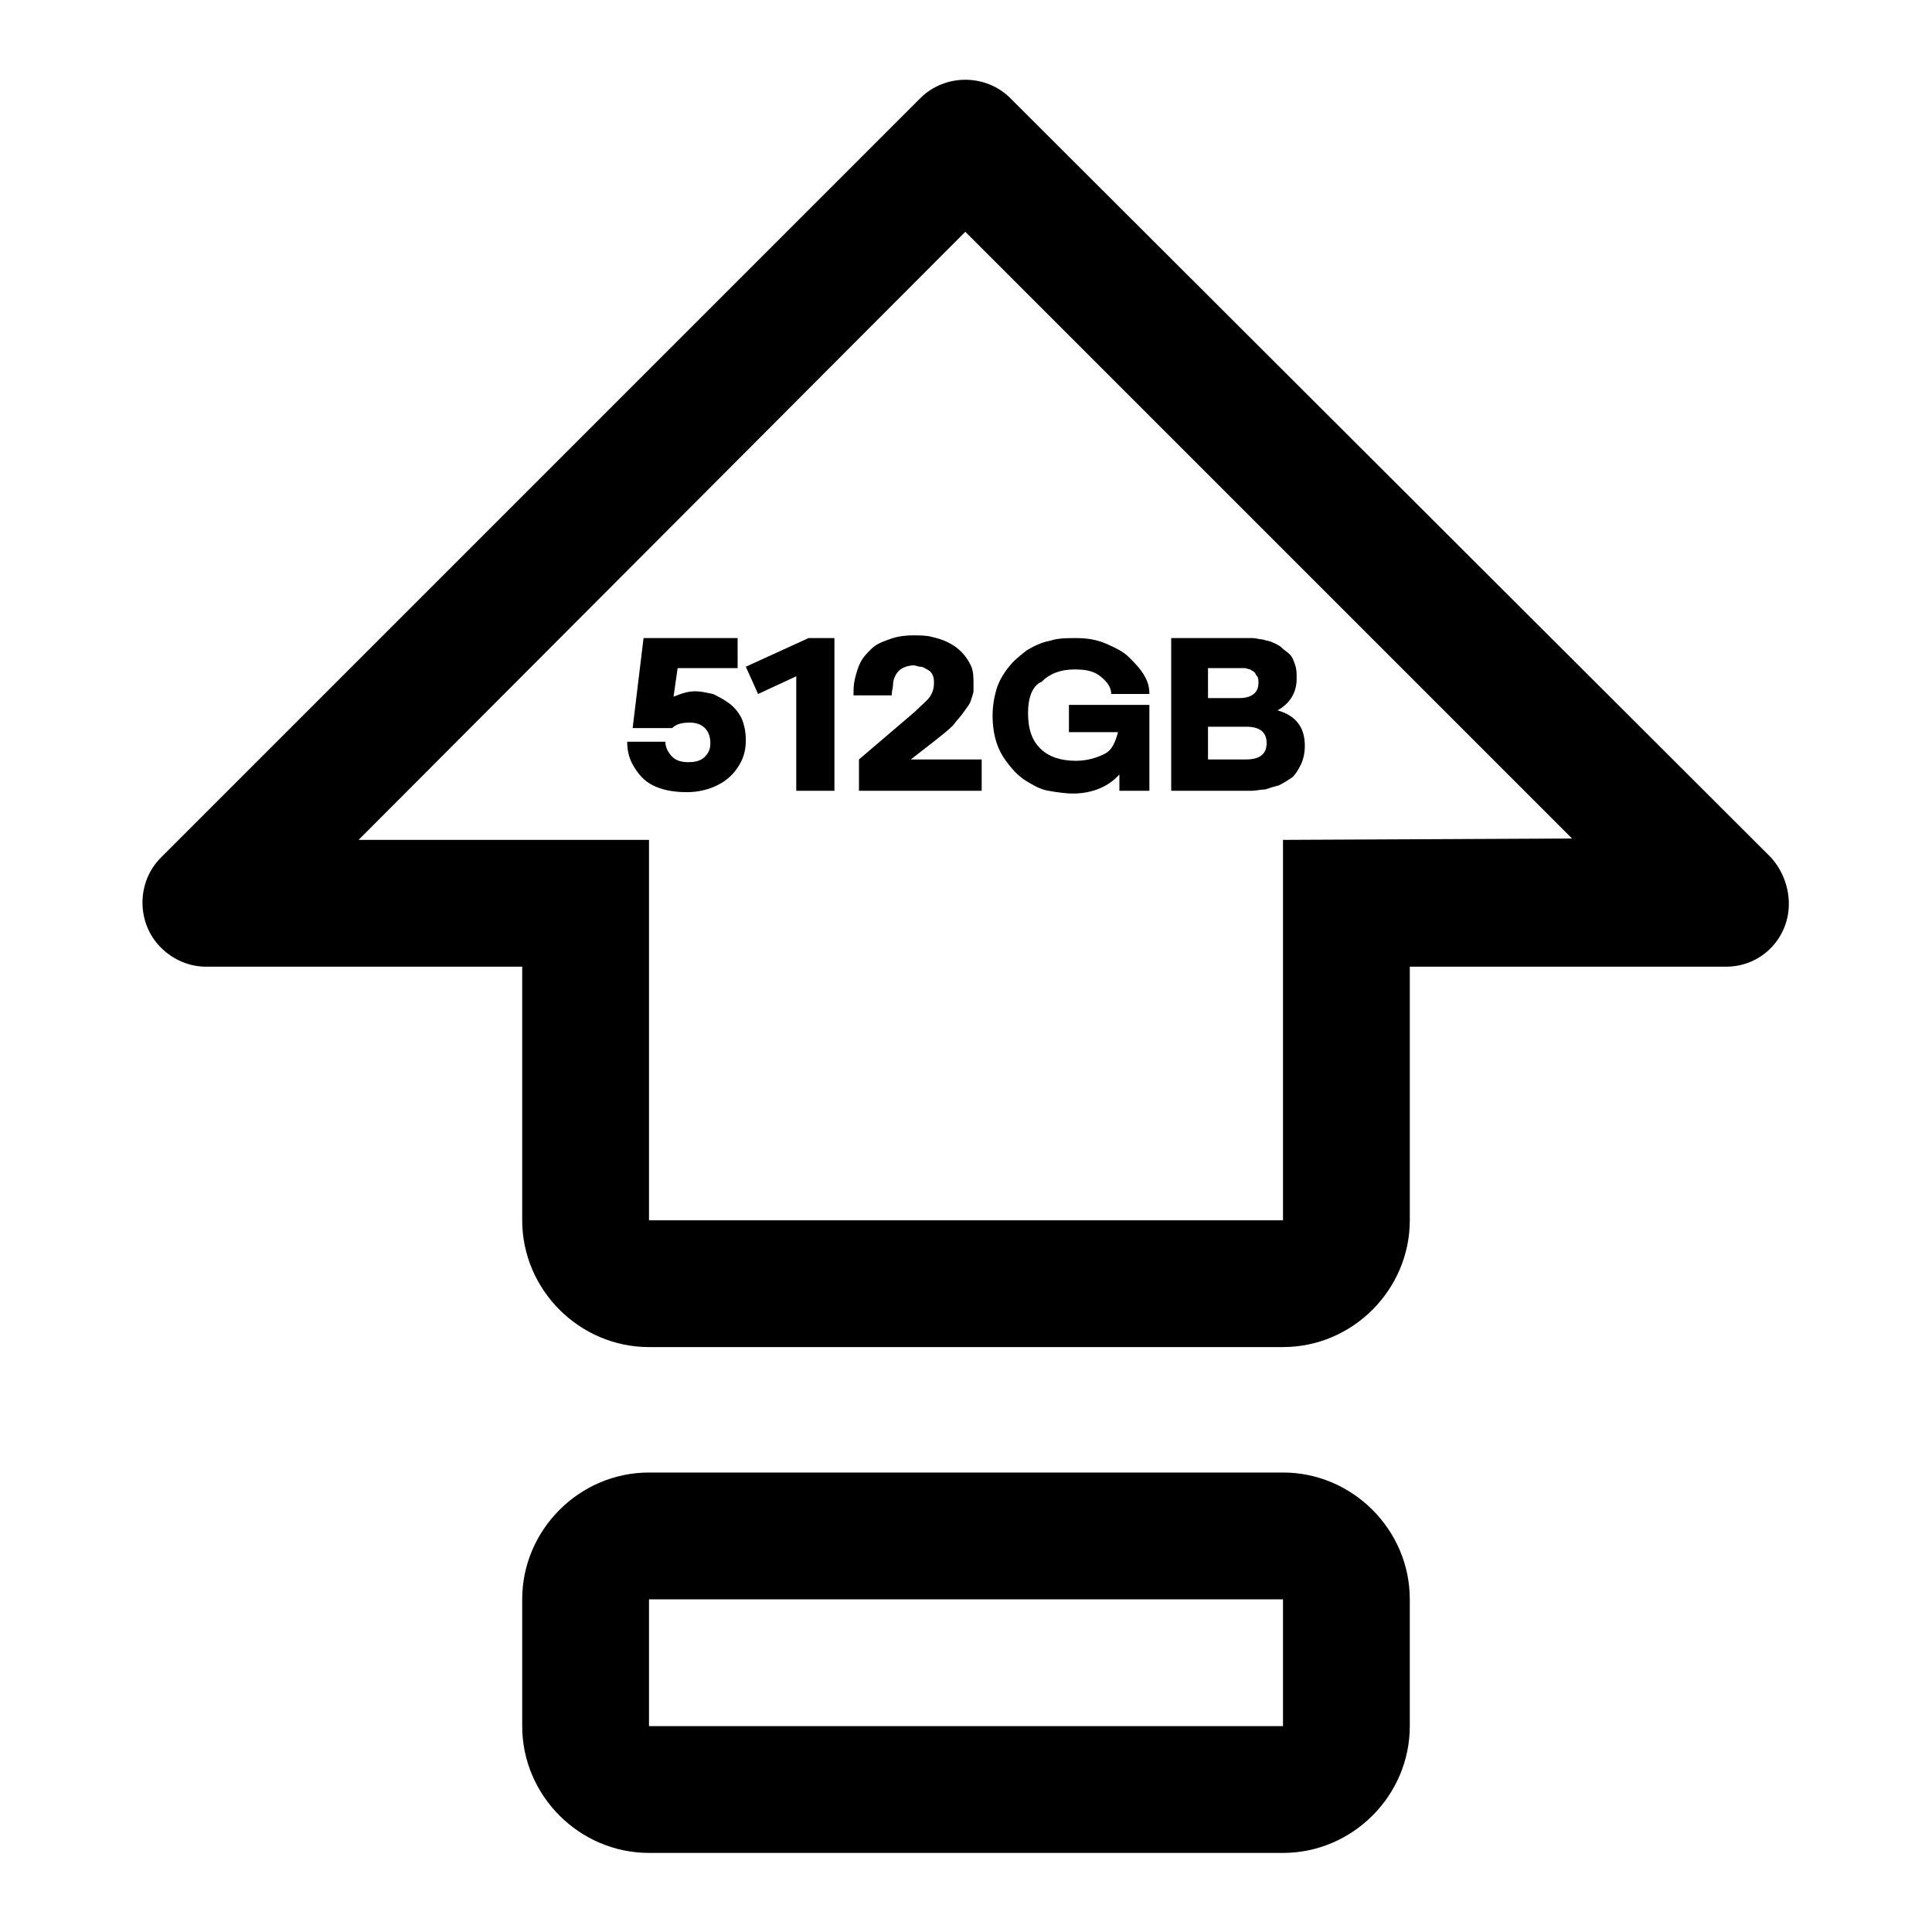 <?xml version="1.0" encoding="utf-8"?>
<!-- Generator: Adobe Illustrator 27.0.0, SVG Export Plug-In . SVG Version: 6.00 Build 0)  -->
<svg version="1.1" id="Vrstva_1" xmlns="http://www.w3.org/2000/svg" xmlns:xlink="http://www.w3.org/1999/xlink" x="0px" y="0px"
	 viewBox="0 0 141.7 141.7" style="enable-background:new 0 0 141.7 141.7;" xml:space="preserve">
<style type="text/css">
	.st0{fill:none;}
</style>
<g>
	<g>
		<path d="M94.1,108H47.6c-5.1,0-9.3,4.2-9.3,9.3v9.3c0,5.1,4.2,9.3,9.3,9.3h46.5c5.1,0,9.3-4.2,9.3-9.3v-9.3
			C103.4,112.2,99.2,108,94.1,108z M94.1,126.6H47.6v-9.3h46.5V126.6z"/>
		<path d="M129.9,62.9L74.1,7.2c-1.8-1.8-4.8-1.8-6.6,0l0,0L11.8,62.9c-1.8,1.8-1.8,4.8,0,6.6c0.9,0.9,2.1,1.4,3.3,1.4h23.2v18.6
			c0,5.1,4.2,9.3,9.3,9.3h46.5c5.1,0,9.3-4.2,9.3-9.3V70.9h23.2c2.6,0,4.6-2.1,4.6-4.6C131.2,65,130.7,63.8,129.9,62.9z M94.1,61.6
			v27.9H47.6V61.6H26.3L70.8,17l44.5,44.5L94.1,61.6L94.1,61.6z"/>
	</g>
	<rect id="_Transparent_Rectangle_" x="-3.5" y="-3.5" class="st0" width="148.7" height="148.7"/>
	<g>
		<path d="M46.4,53.4l0.8-6.6h6.9V49h-4.4l-0.3,2.1c0.5-0.2,1-0.4,1.6-0.4c0.4,0,0.8,0.1,1.3,0.2c0.4,0.2,0.8,0.4,1.2,0.7
			s0.7,0.7,0.9,1.1c0.2,0.5,0.3,1,0.3,1.6c0,0.8-0.2,1.4-0.6,2c-0.4,0.6-0.9,1-1.5,1.3s-1.4,0.5-2.2,0.5s-1.6-0.1-2.3-0.4
			S47,57,46.6,56.4s-0.6-1.2-0.6-2h2.8c0,0.4,0.2,0.8,0.5,1.1s0.7,0.4,1.2,0.4s0.9-0.1,1.2-0.4c0.3-0.3,0.4-0.6,0.4-1
			s-0.1-0.8-0.4-1.1C51.4,53.1,51,53,50.6,53c-0.6,0-1,0.1-1.3,0.4H46.4z"/>
		<path d="M59.3,46.8h1.9V58h-2.8v-8.4l-2.8,1.3l-0.9-2L59.3,46.8z"/>
		<path d="M63,55.7l4.1-3.5c0.5-0.5,0.9-0.8,1.1-1.1s0.3-0.6,0.3-1c0-0.2,0-0.4-0.1-0.6c-0.1-0.2-0.2-0.3-0.4-0.4
			c-0.2-0.1-0.3-0.2-0.5-0.2s-0.3-0.1-0.5-0.1c-0.3,0-0.6,0.1-0.8,0.2c-0.2,0.1-0.4,0.3-0.5,0.5s-0.2,0.4-0.2,0.7
			c0,0.2-0.1,0.5-0.1,0.8h-2.8c0-0.4,0-0.8,0.1-1.2s0.2-0.8,0.4-1.2s0.5-0.7,0.8-1c0.3-0.3,0.7-0.5,1.3-0.7c0.5-0.2,1.1-0.3,1.8-0.3
			c0.4,0,0.9,0,1.3,0.1s0.8,0.2,1.2,0.4c0.4,0.2,0.7,0.4,1,0.7s0.5,0.6,0.7,1s0.2,0.9,0.2,1.4c0,0.2,0,0.4,0,0.5s-0.1,0.4-0.2,0.7
			s-0.3,0.5-0.5,0.8s-0.5,0.6-0.8,1c-0.4,0.4-0.8,0.7-1.3,1.1l-1.8,1.4H72V58h-9V55.7z"/>
		<path d="M75.4,52.3c0,1.2,0.3,2,0.9,2.6s1.5,0.9,2.6,0.9c0.8,0,1.5-0.2,2.1-0.5s0.8-0.9,1-1.6h-3.6v-2h5.9V58h-2.2v-1.2
			c-0.8,0.9-2,1.4-3.4,1.4c-0.6,0-1.2-0.1-1.8-0.2s-1.1-0.4-1.6-0.7s-0.9-0.7-1.3-1.2s-0.7-1-0.9-1.6s-0.3-1.3-0.3-2s0.1-1.3,0.3-2
			c0.2-0.6,0.5-1.1,0.9-1.6s0.8-0.8,1.3-1.2c0.5-0.3,1.1-0.6,1.7-0.7c0.6-0.2,1.2-0.2,1.9-0.2c0.8,0,1.5,0.1,2.2,0.4s1.3,0.6,1.7,1
			s0.8,0.8,1.1,1.3c0.3,0.5,0.4,0.9,0.4,1.4h-2.8c0-0.5-0.3-0.9-0.8-1.3s-1.1-0.5-1.9-0.5c-1,0-1.8,0.3-2.4,0.9
			C75.7,50.3,75.4,51.2,75.4,52.3z"/>
		<path d="M85.9,58V46.8h5.3c0.2,0,0.5,0,0.7,0s0.5,0.1,0.7,0.1c0.3,0.1,0.5,0.1,0.7,0.2c0.2,0.1,0.5,0.2,0.7,0.4s0.4,0.3,0.6,0.5
			s0.3,0.5,0.4,0.8s0.1,0.6,0.1,1c0,1-0.5,1.8-1.4,2.3c1.4,0.4,2,1.3,2,2.6c0,0.5-0.1,1-0.3,1.4S95,56.8,94.8,57
			c-0.3,0.2-0.6,0.4-1,0.6c-0.4,0.1-0.7,0.2-1,0.3c-0.3,0-0.7,0.1-1,0.1C91.8,58,85.9,58,85.9,58z M88.6,51.2h2.3
			c0.9,0,1.4-0.4,1.4-1.1c0-0.2,0-0.4-0.1-0.5s-0.1-0.2-0.2-0.3s-0.2-0.1-0.3-0.2c-0.1,0-0.3-0.1-0.4-0.1s-0.2,0-0.4,0h-2.3V51.2z
			 M88.6,55.7h2.8c1,0,1.5-0.4,1.5-1.2s-0.5-1.2-1.5-1.2h-2.8V55.7z"/>
	</g>
</g>
</svg>
